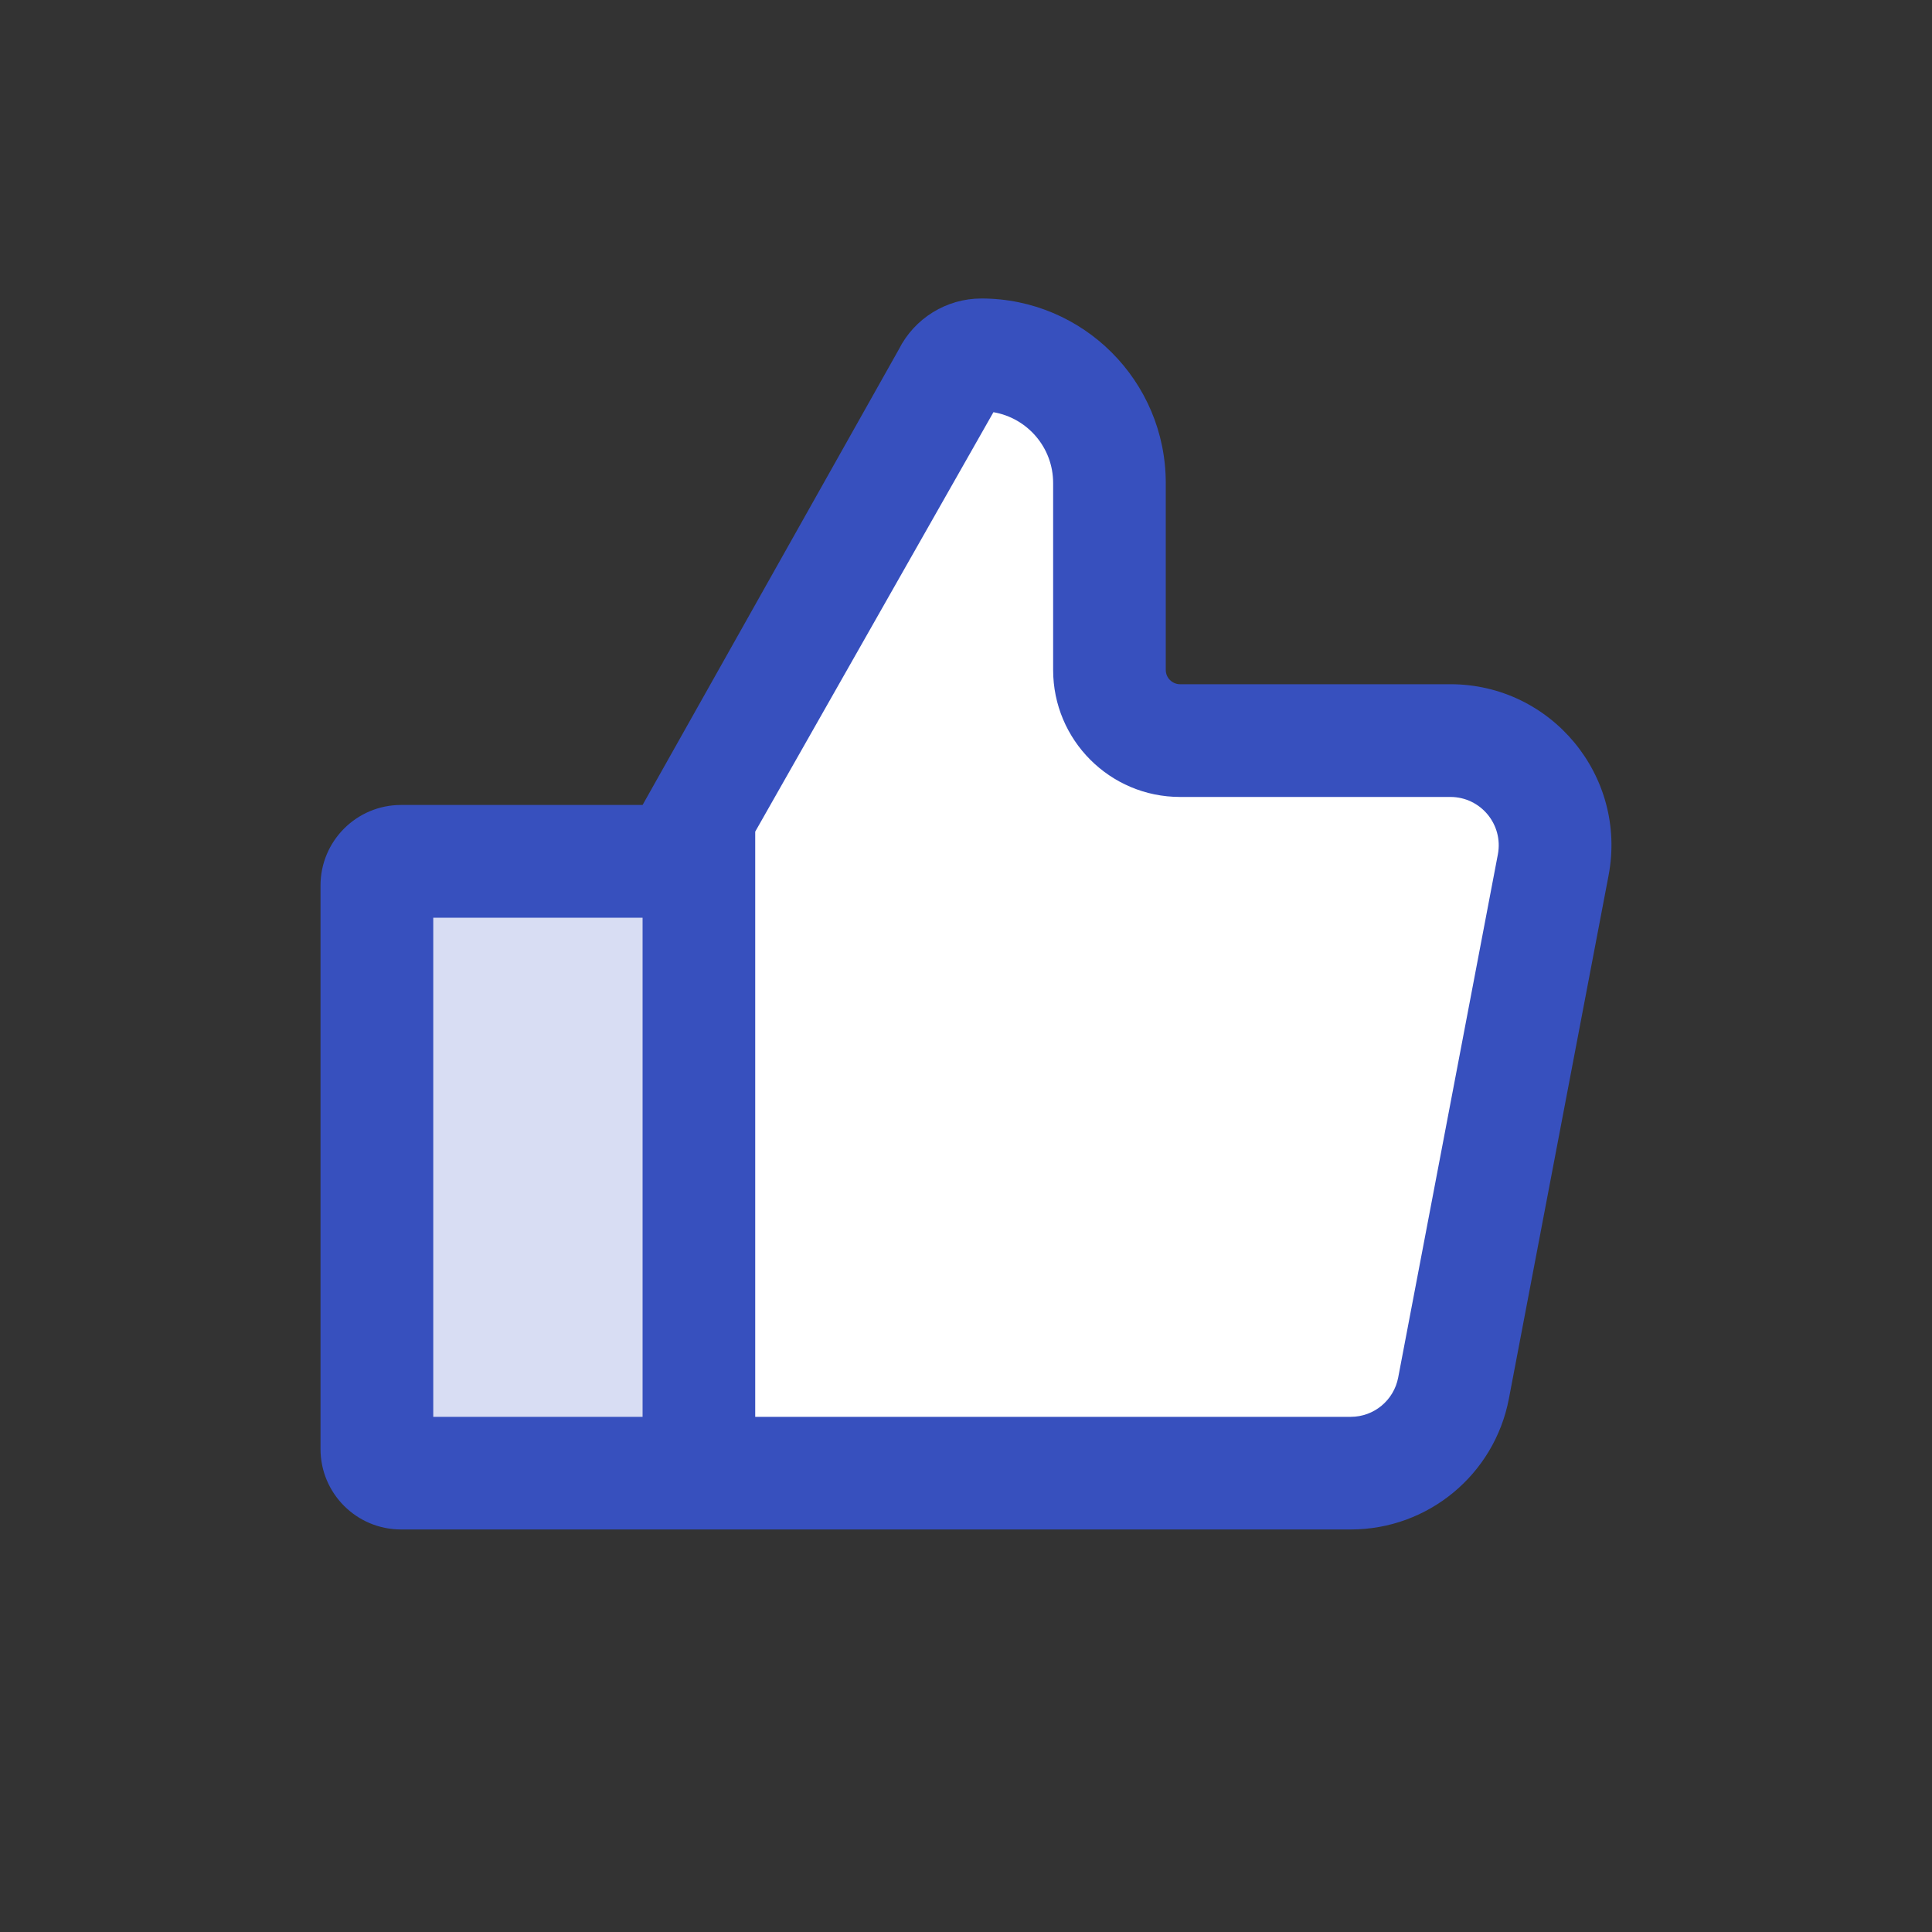<svg width="20" height="20" viewBox="0 0 20 20" fill="none" xmlns="http://www.w3.org/2000/svg">
<rect x="0" y="0" width="20" height="20" fill="#333333" stroke="none"/>
<rect x="4.444" y="8.889" width="2.222" height="6.667" fill="#D8DDF3"/>
<path d="M7.222 8.889L10 3.889H11.111V7.222L12.222 7.778H15.556L16.111 8.333L14.444 15H7.222V8.889Z" fill="white"/>
<path fill-rule="evenodd" clip-rule="evenodd" d="M9.304 3.618L6.652 8.333H4.152C3.691 8.333 3.318 8.706 3.318 9.167V15C3.318 15.46 3.691 15.833 4.152 15.833H13.983C14.783 15.833 15.47 15.265 15.62 14.479L16.652 9.062C16.847 8.035 16.06 7.083 15.014 7.083H12.216C12.135 7.083 12.068 7.017 12.068 6.935V5C12.068 3.945 11.213 3.09 10.159 3.09C9.797 3.09 9.466 3.295 9.304 3.618ZM7.818 14.667H13.983C14.223 14.667 14.429 14.496 14.474 14.26L15.506 8.844C15.564 8.535 15.328 8.25 15.014 8.25H12.216C11.49 8.25 10.902 7.661 10.902 6.935V5C10.902 4.632 10.635 4.327 10.284 4.267L7.818 8.609V14.667ZM4.485 9.5H6.652V14.667H4.485V9.5Z" fill="#3750BE"/>
</svg>
